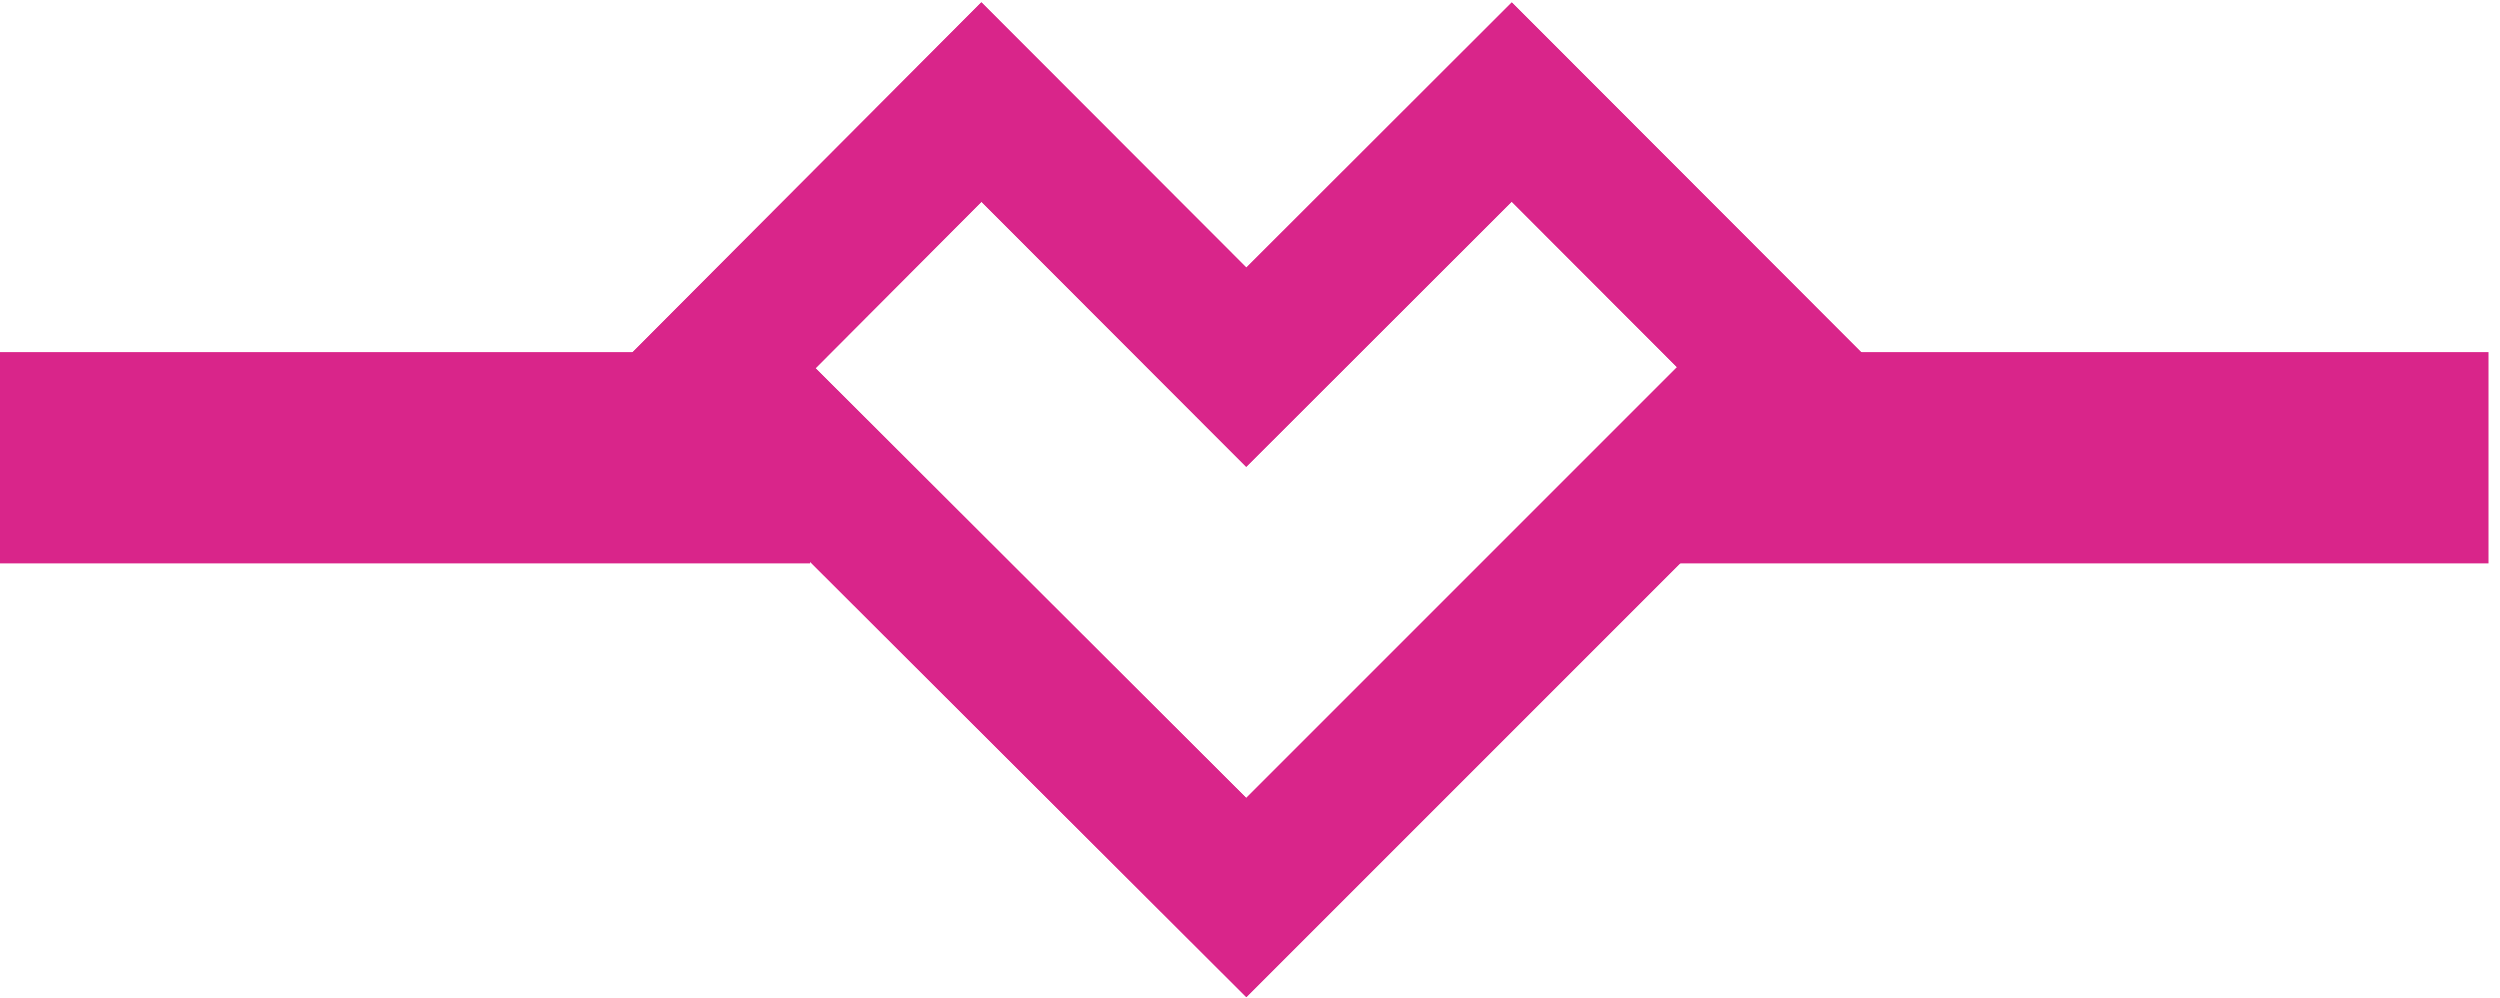 <svg width="213" height="85" viewBox="0 0 213 85" fill="none" xmlns="http://www.w3.org/2000/svg">
<path d="M0 39H69.02" stroke="#D9258A" stroke-width="18"/>
<path d="M143 39H212.021" stroke="#D9258A" stroke-width="18"/>
<path d="M61 31.386L83.617 8.695L106.183 31.287L128.8 8.695L151.367 31.287L106.183 76.471L61 31.386Z" stroke="#D9258A" stroke-width="12" stroke-miterlimit="10"/>
<path d="M83.617 8.695L61 31.386L106.183 76.471L151.367 31.287L128.8 8.695L106.183 31.287L83.617 8.695Z" stroke="#D9258A" stroke-width="12" stroke-miterlimit="10"/>
</svg>
